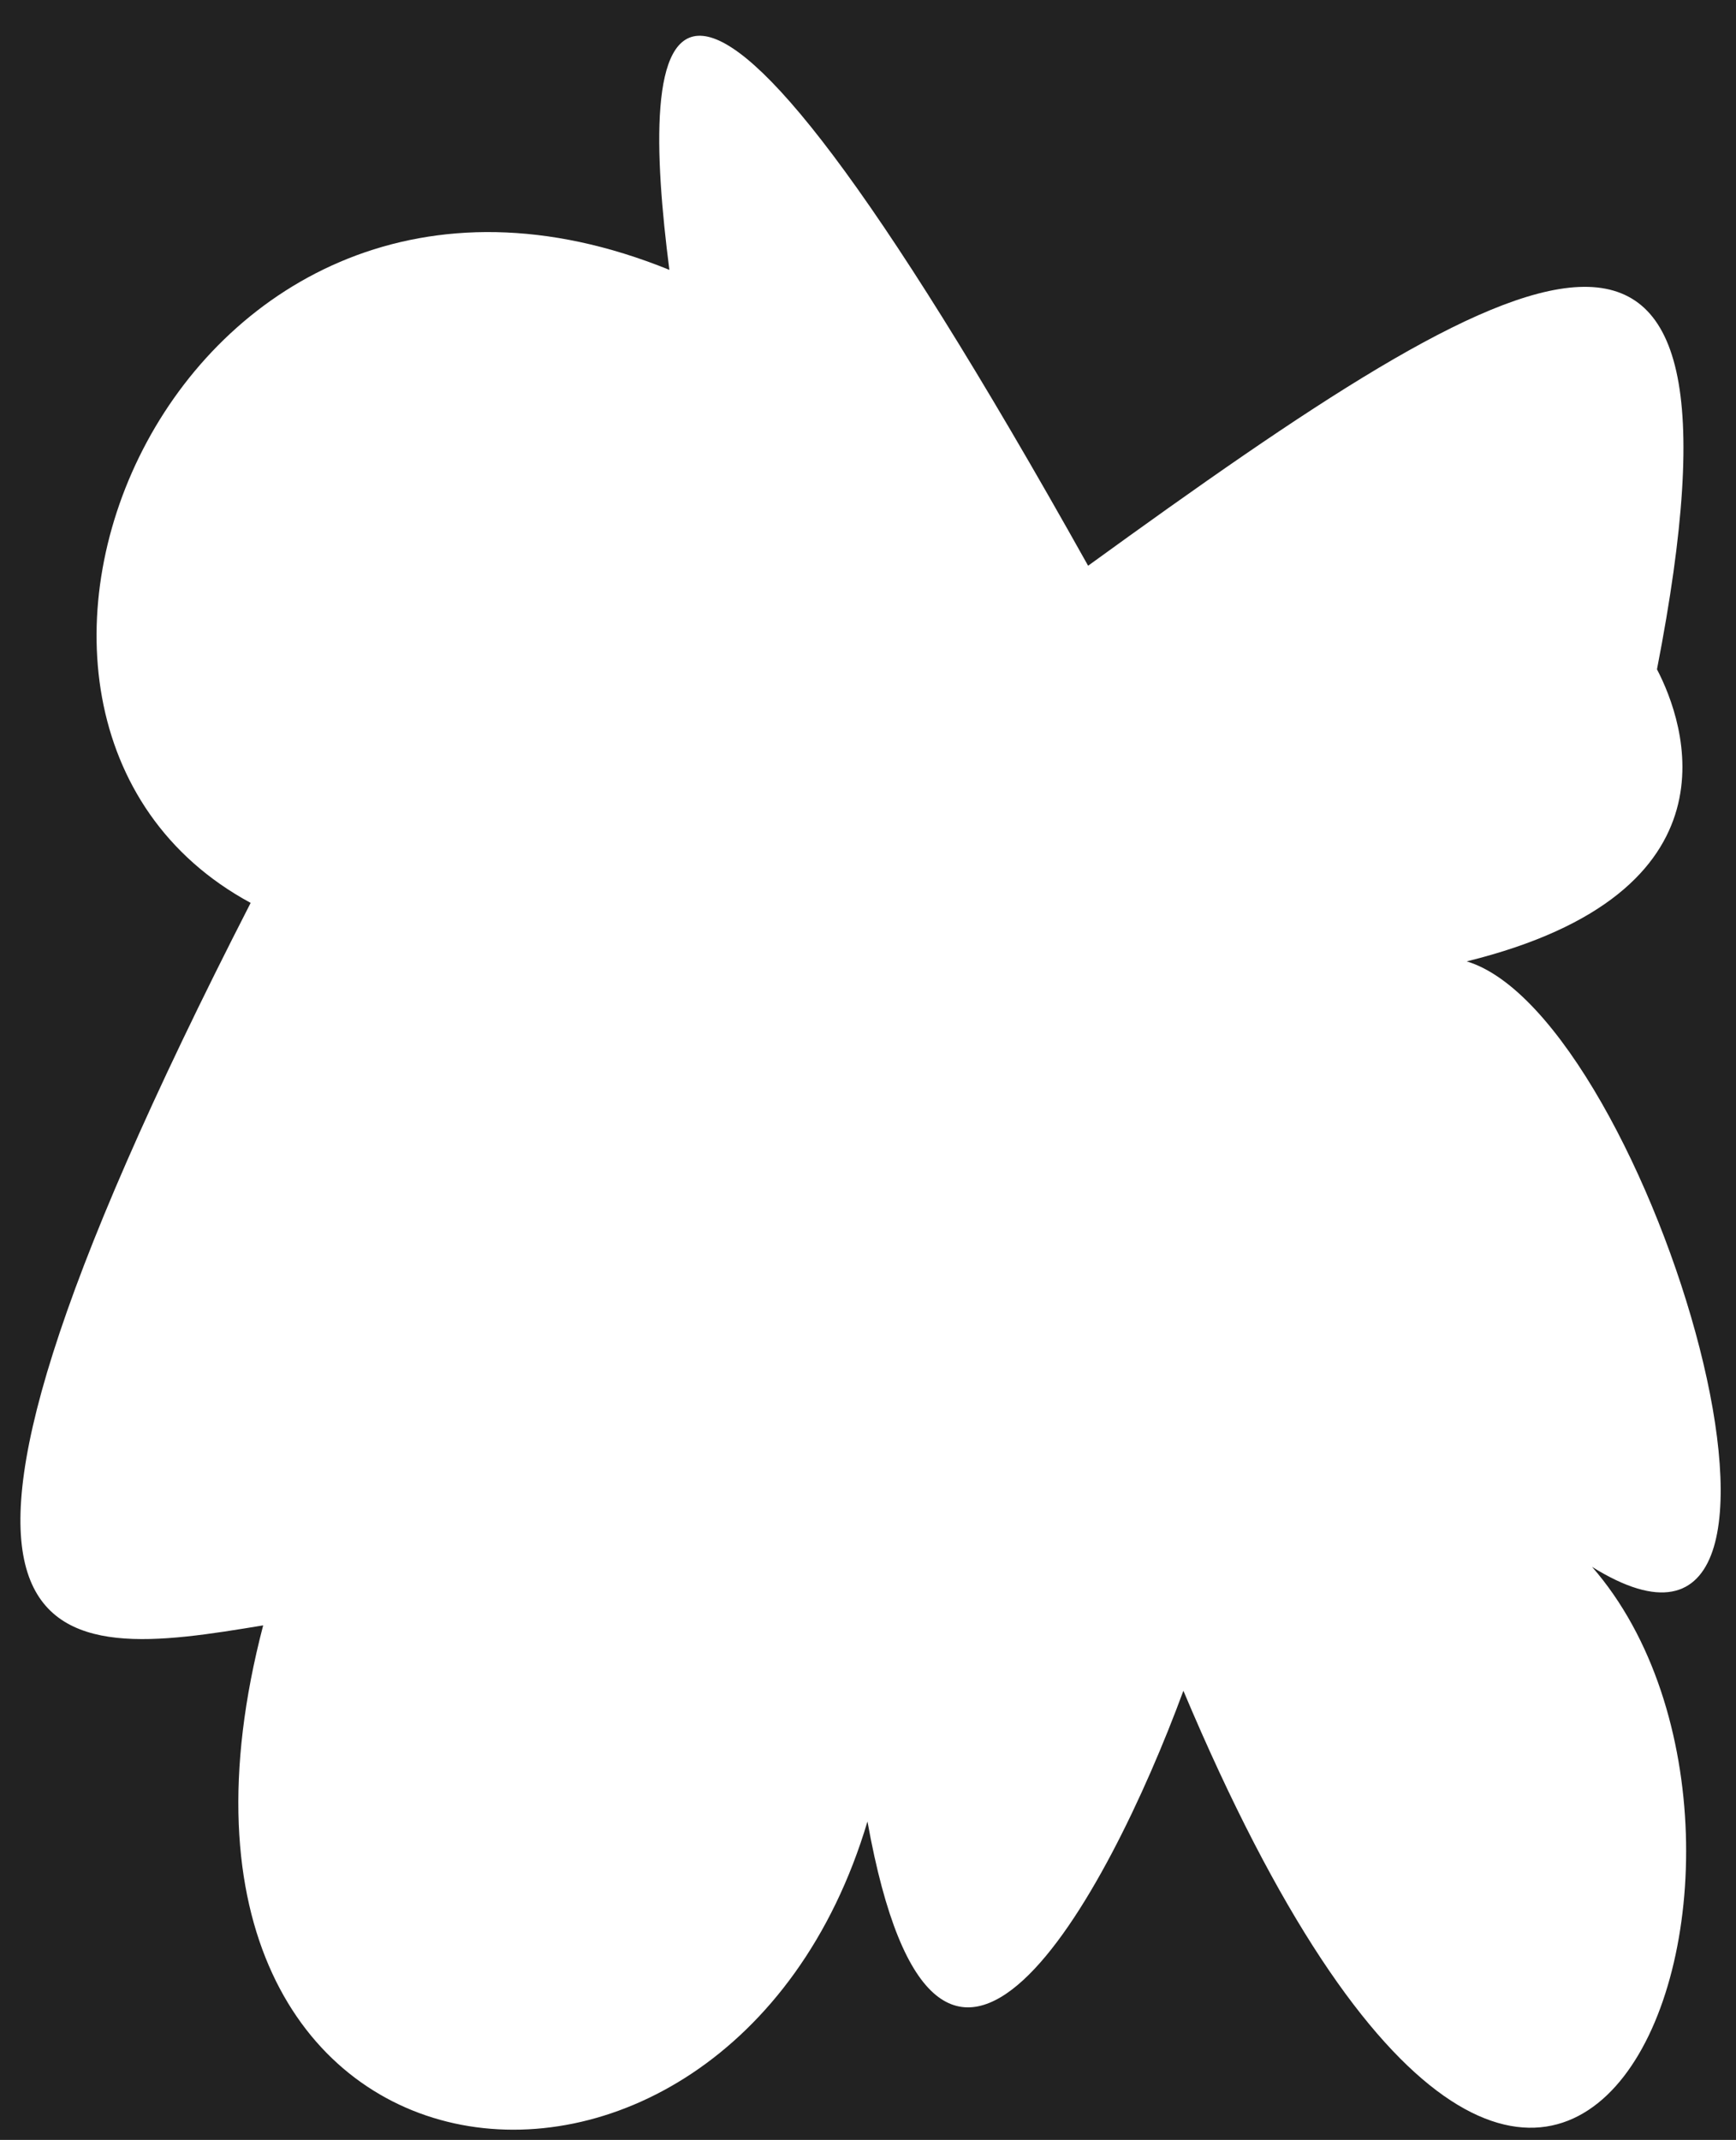 <?xml version="1.0" encoding="UTF-8"?> <svg xmlns="http://www.w3.org/2000/svg" width="340" height="419" viewBox="0 0 340 419" fill="none"> <path fill-rule="evenodd" clip-rule="evenodd" d="M340 0H0V419H340V0ZM169.895 356.649C142.395 448.938 21.098 434.792 51.543 318.252C10.785 324.989 -29.973 331.052 49.09 176.788C-18.188 140.411 34.848 13.768 131.098 52.839C125.207 7.031 127.172 -42.818 213.109 110.771C299.539 48.123 345.938 21.111 324.523 131.054C329.926 141.383 341.867 174.767 287.262 188.24C323.109 199.019 364.852 339.809 311.816 306.801C359.941 362.039 306.902 509.565 231.77 331.052C216.875 371.47 183.645 433.175 169.895 356.649Z" fill="#222222"></path> </svg> 